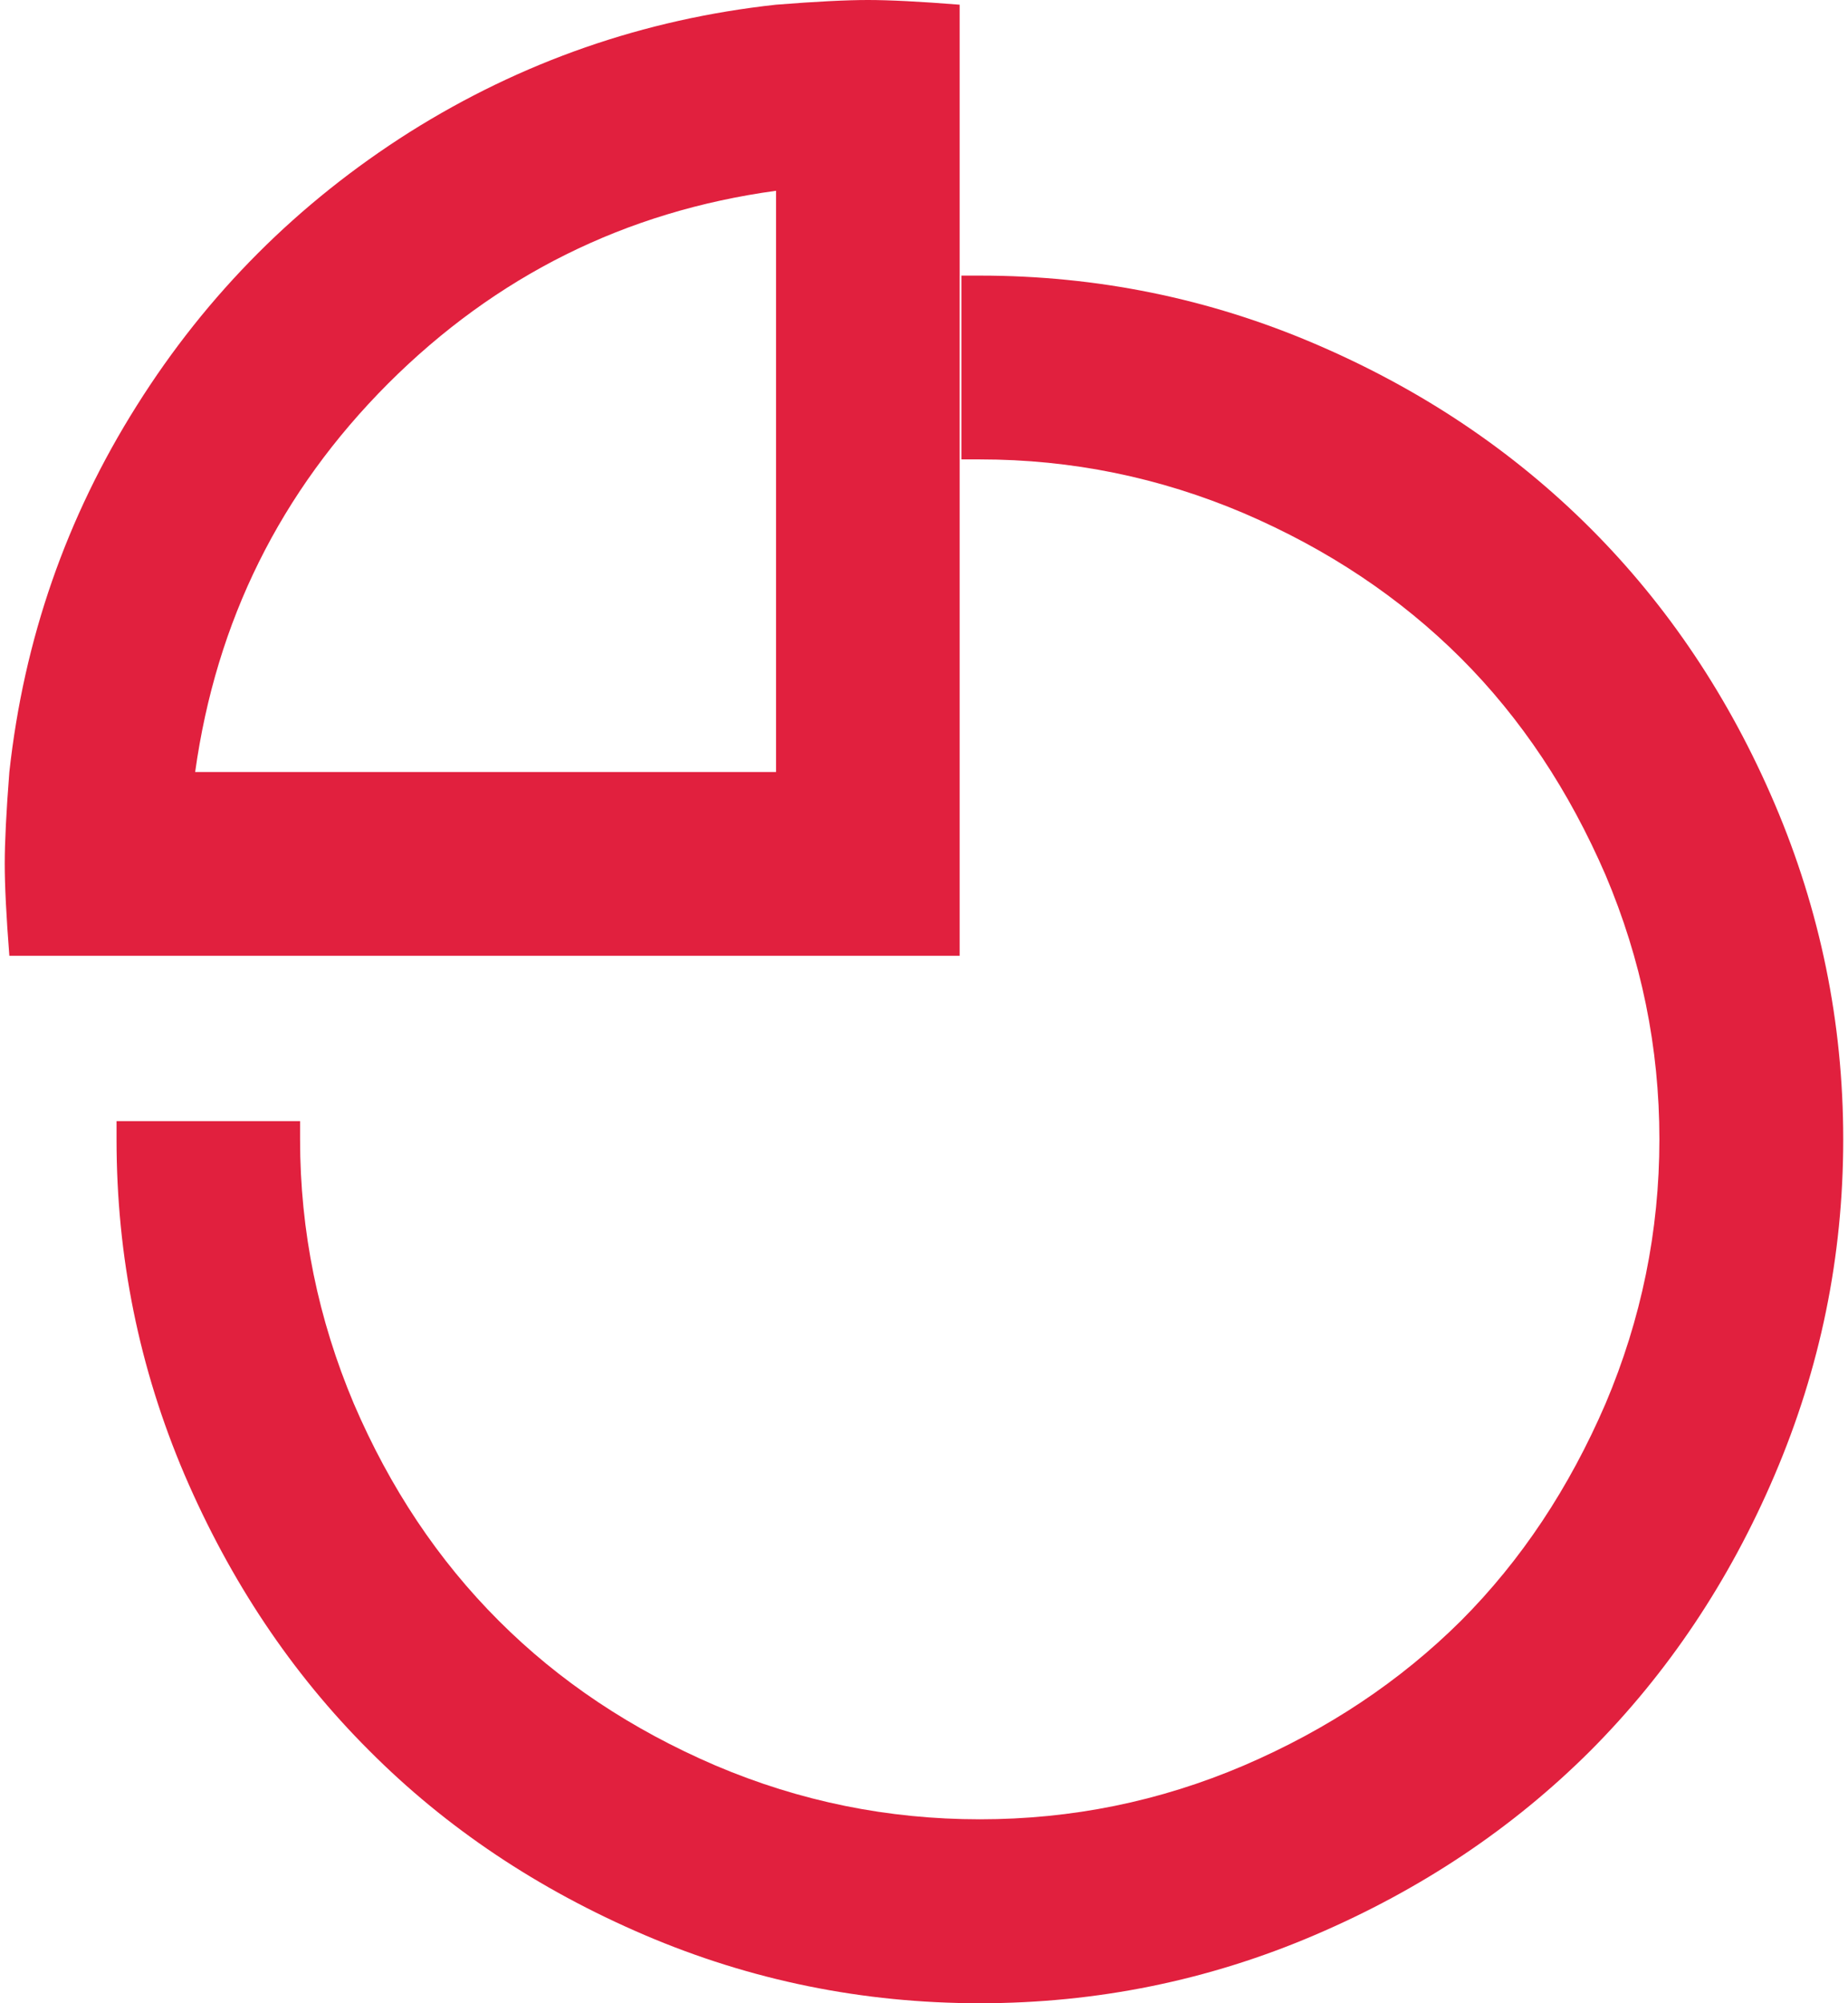 <svg xmlns="http://www.w3.org/2000/svg" xmlns:xlink="http://www.w3.org/1999/xlink" version="1.1" id="Layer_1" x="348" y="89" width="48px" height="52px" enable-background="new 0 0 48 52" xml:space="preserve">
  <g>
    <path fill="#E1203E" d="M46.097,38.283c1.18-2.765,1.779-5.662,1.779-8.708c0-3.036-0.6-5.944-1.779-8.707   c-1.178-2.761-2.783-5.15-4.783-7.15c-2.016-2.014-4.396-3.612-7.162-4.794c-2.756-1.179-5.662-1.77-8.701-1.77h-0.48v4.771h0.48   c2.387,0,4.668,0.468,6.855,1.397c2.186,0.938,4.061,2.189,5.639,3.762c1.572,1.571,2.814,3.45,3.758,5.631   c0.928,2.191,1.398,4.471,1.398,6.859c0,2.391-0.471,4.672-1.398,6.86c-0.943,2.186-2.186,4.065-3.758,5.64   c-1.578,1.565-3.453,2.817-5.639,3.755c-2.188,0.934-4.469,1.396-6.855,1.396c-2.388,0-4.67-0.463-6.866-1.396   c-2.186-0.938-4.061-2.189-5.627-3.755c-1.577-1.574-2.831-3.454-3.769-5.64c-0.923-2.188-1.395-4.47-1.395-6.86v-0.472H3.027   v0.472c0,3.046,0.587,5.943,1.767,8.708c1.188,2.764,2.781,5.15,4.794,7.158c2,2.01,4.39,3.605,7.15,4.787   C19.5,51.409,22.409,52,25.45,52c3.039,0,5.945-0.591,8.701-1.771c2.766-1.182,5.146-2.777,7.162-4.787   C43.313,43.434,44.919,41.047,46.097,38.283"/>
    <path fill="#E1203E" d="M24.927,0.122C23.9,0.04,23.099,0,22.545,0c-0.558,0-1.353,0.04-2.389,0.122   c-3.438,0.376-6.608,1.48-9.514,3.306C7.749,5.259,5.379,7.624,3.552,10.53c-1.831,2.902-2.932,6.069-3.309,9.51   c-0.081,1.032-0.12,1.83-0.12,2.381c0,0.563,0.039,1.358,0.12,2.389h24.683V0.122z M20.157,20.04H5.069   c0.546-3.917,2.207-7.273,5.01-10.082c2.806-2.801,6.165-4.471,10.078-5.006V20.04z"/>
  </g>
</svg>